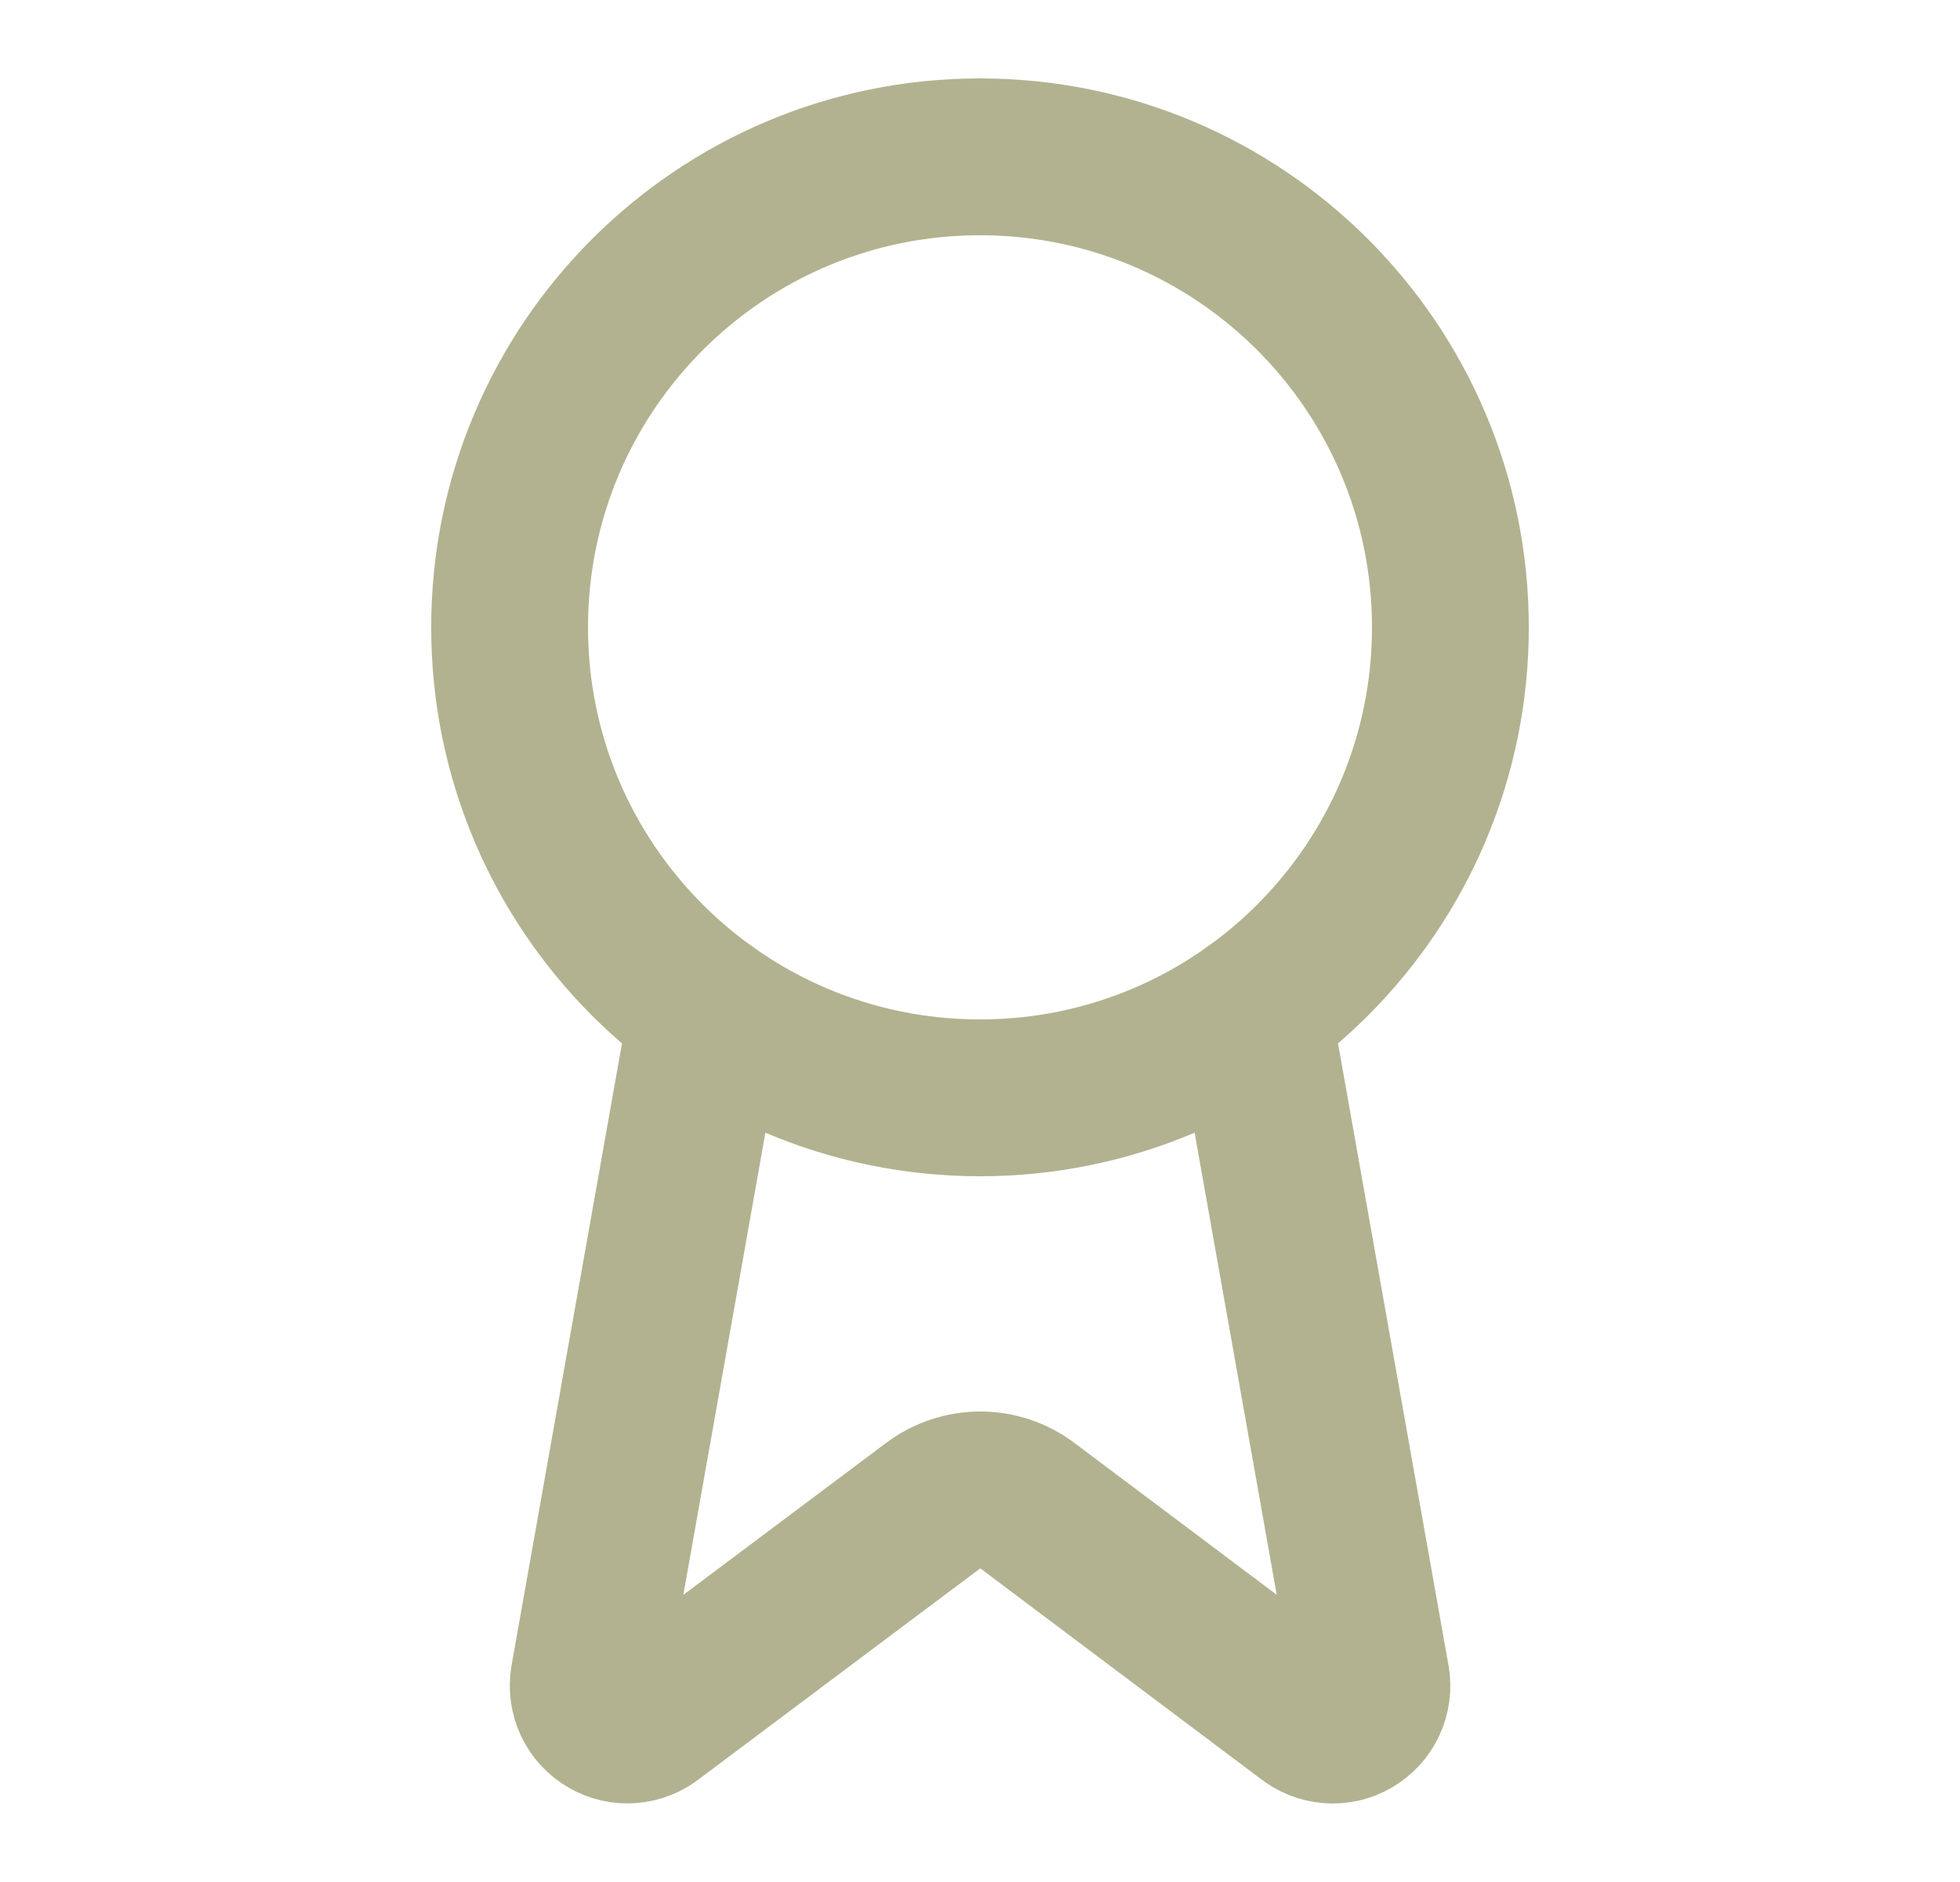 <svg width="25" height="24" viewBox="0 0 25 24" fill="none" xmlns="http://www.w3.org/2000/svg">
<path d="M15.977 12.89L17.492 21.416C17.509 21.516 17.495 21.619 17.452 21.711C17.409 21.804 17.338 21.88 17.25 21.931C17.162 21.983 17.061 22.006 16.959 21.997C16.858 21.989 16.761 21.95 16.682 21.886L13.102 19.199C12.929 19.07 12.72 19 12.504 19C12.288 19 12.078 19.07 11.905 19.199L8.319 21.885C8.241 21.949 8.144 21.988 8.043 21.996C7.941 22.004 7.84 21.982 7.752 21.93C7.664 21.88 7.594 21.803 7.55 21.711C7.507 21.619 7.493 21.516 7.509 21.416L9.023 12.89" stroke="#B2B290" stroke-width="2" stroke-linecap="round" stroke-linejoin="round"/>
<path d="M12.5 14C15.814 14 18.5 11.314 18.5 8C18.5 4.686 15.814 2 12.5 2C9.186 2 6.5 4.686 6.5 8C6.5 11.314 9.186 14 12.5 14Z" stroke="#B2B290" stroke-width="2" stroke-linecap="round" stroke-linejoin="round"/>
</svg>
